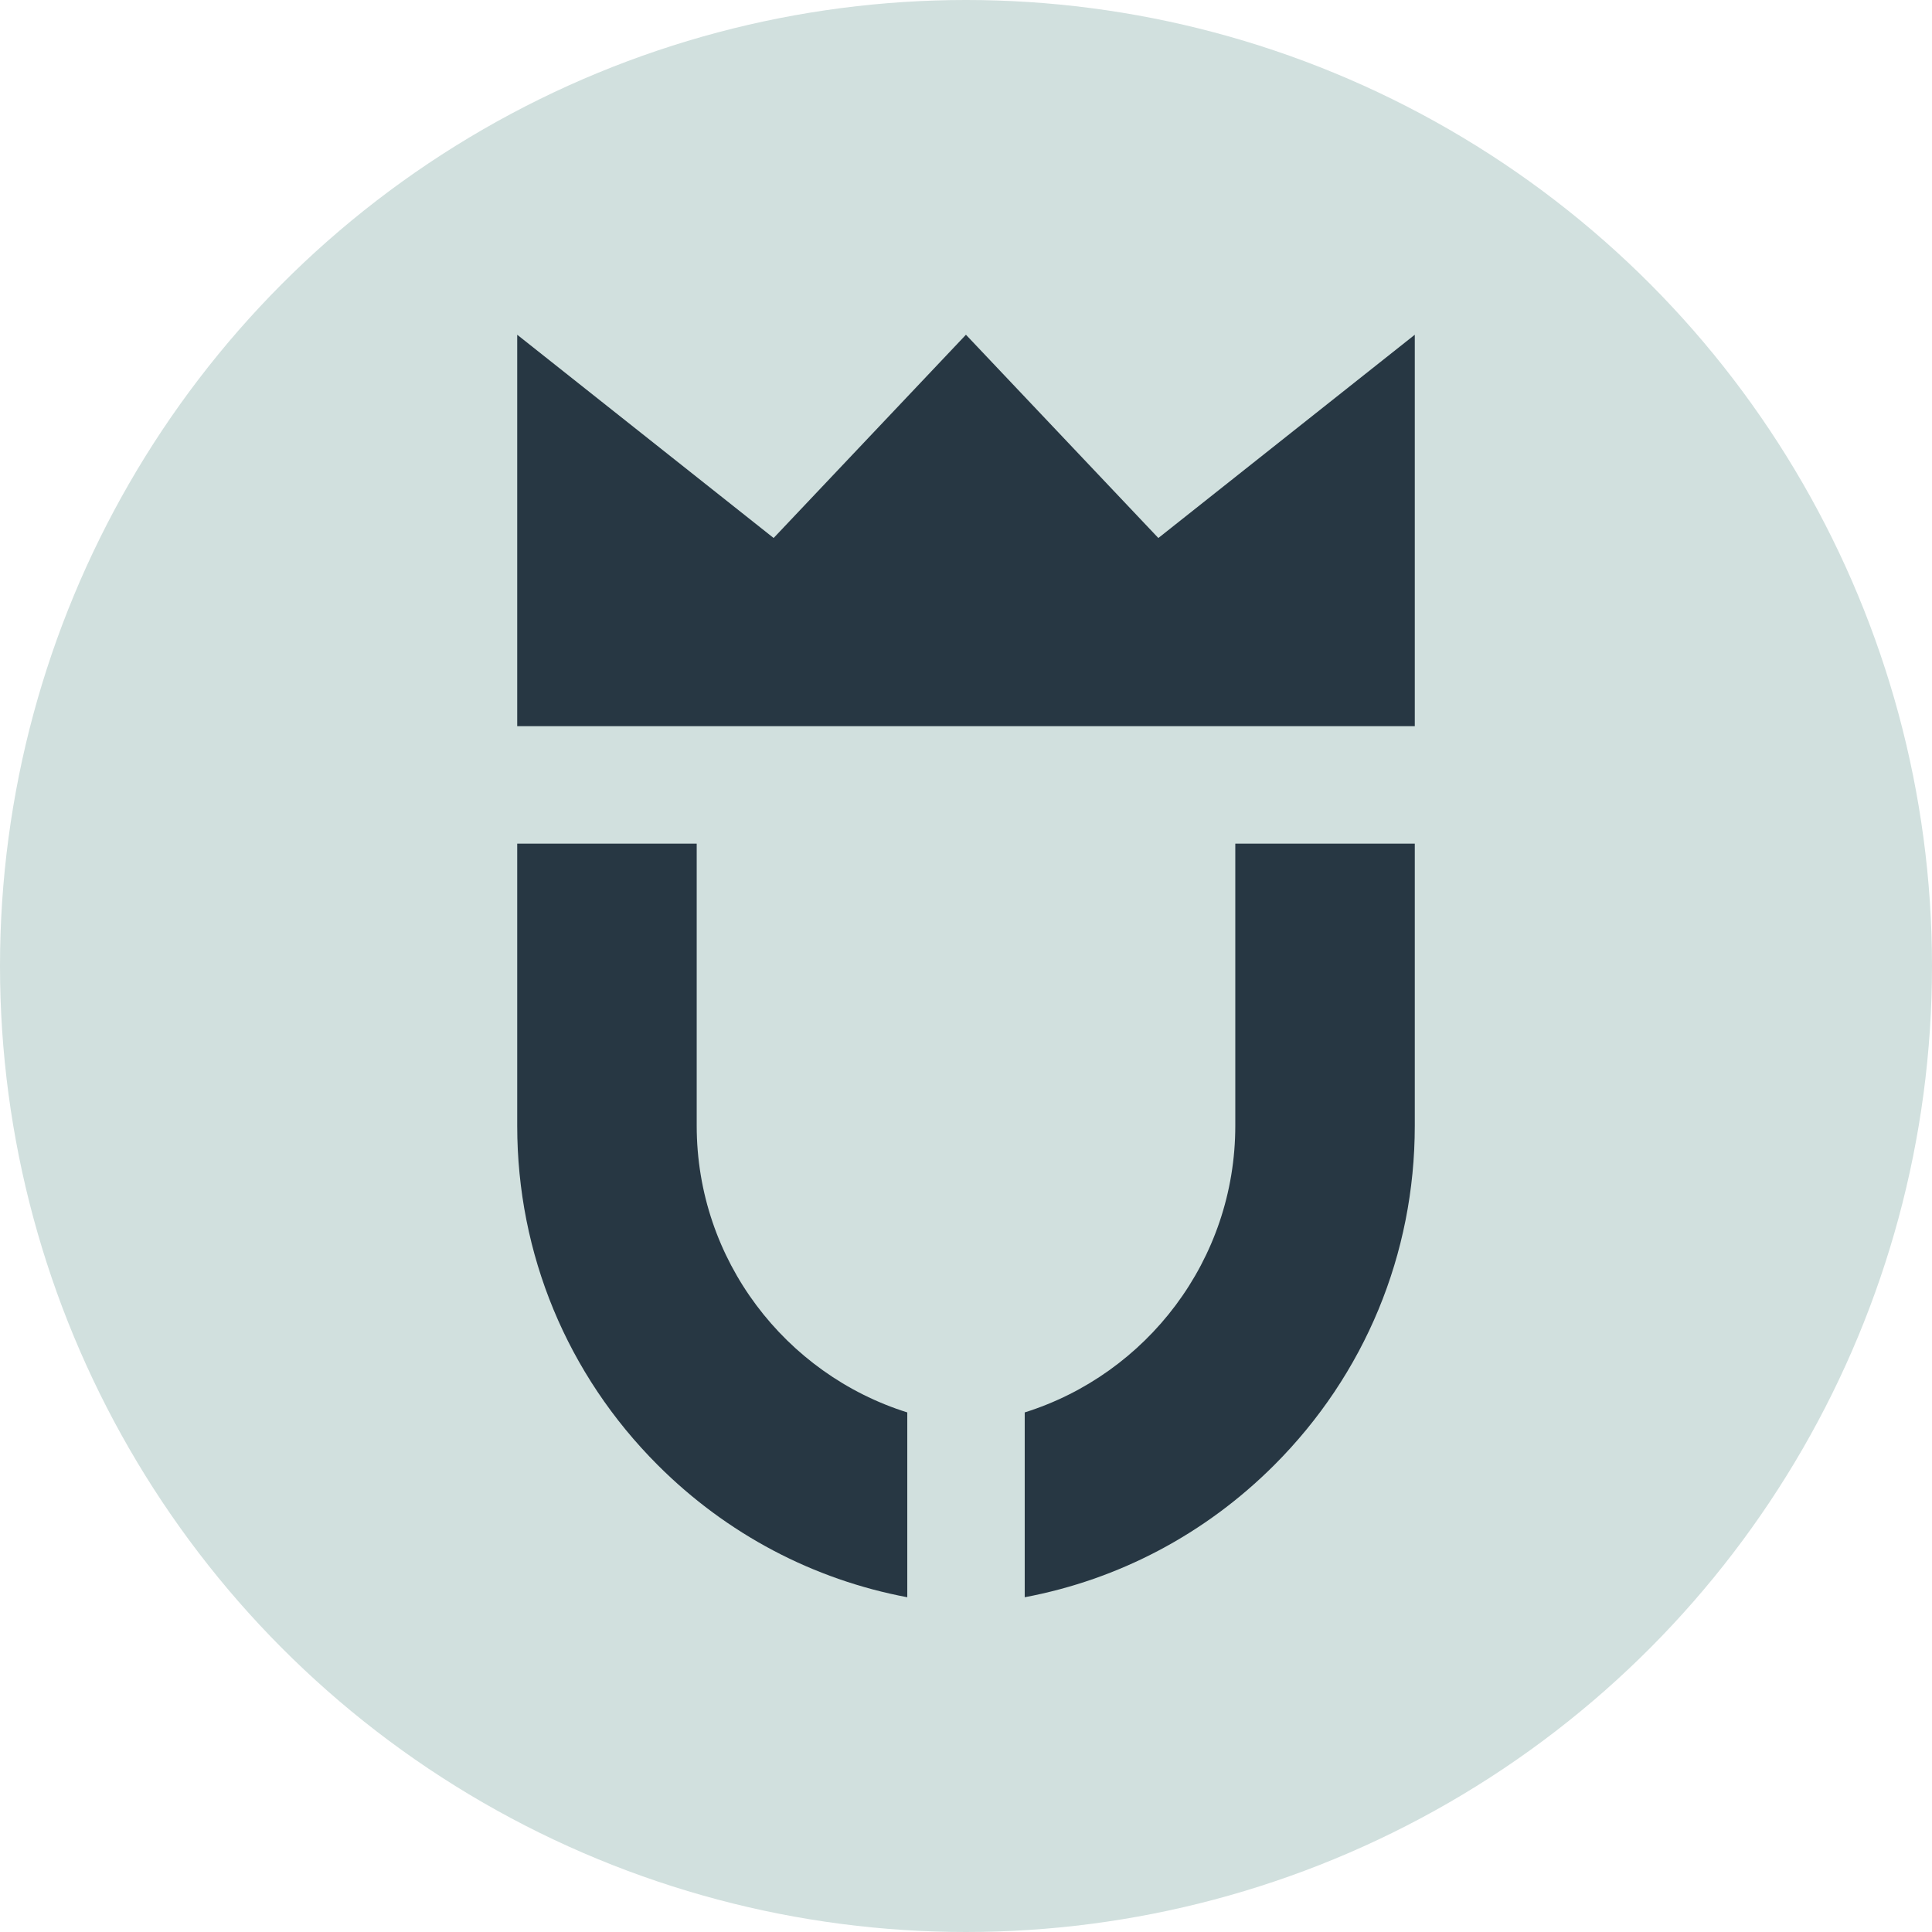 <svg viewBox="0 0 1043 1043" xmlns="http://www.w3.org/2000/svg" id="Layer_1">
  <defs>
    <style>
      .cls-1 {
        fill: #273743;
      }

      .cls-2 {
        fill: #d1e0de;
      }
    </style>
  </defs>
  <circle r="521.5" cy="521.5" cx="521.5" class="cls-2"></circle>
  <g>
    <polygon points="763.78 392.04 763.78 180.71 625.34 290.45 521.47 180.71 417.65 290.44 279.22 180.71 279.22 334.33 279.22 392.04 763.78 392.04" class="cls-1"></polygon>
    <path d="M666.88,455.44v152.33c0,72.53-47.87,134.08-113.68,154.73v99.78c50.73-9.55,97.41-34.05,134.71-71.35,48.92-48.92,75.87-113.97,75.87-183.16v-152.33h-96.9Z" class="cls-1"></path>
    <path d="M376.12,607.77v-152.33h-96.9v152.33c0,69.19,26.94,134.23,75.87,183.16,37.3,37.3,83.98,61.8,134.71,71.35v-99.78c-65.8-20.65-113.68-82.2-113.68-154.73Z" class="cls-1"></path>
  </g>
</svg>